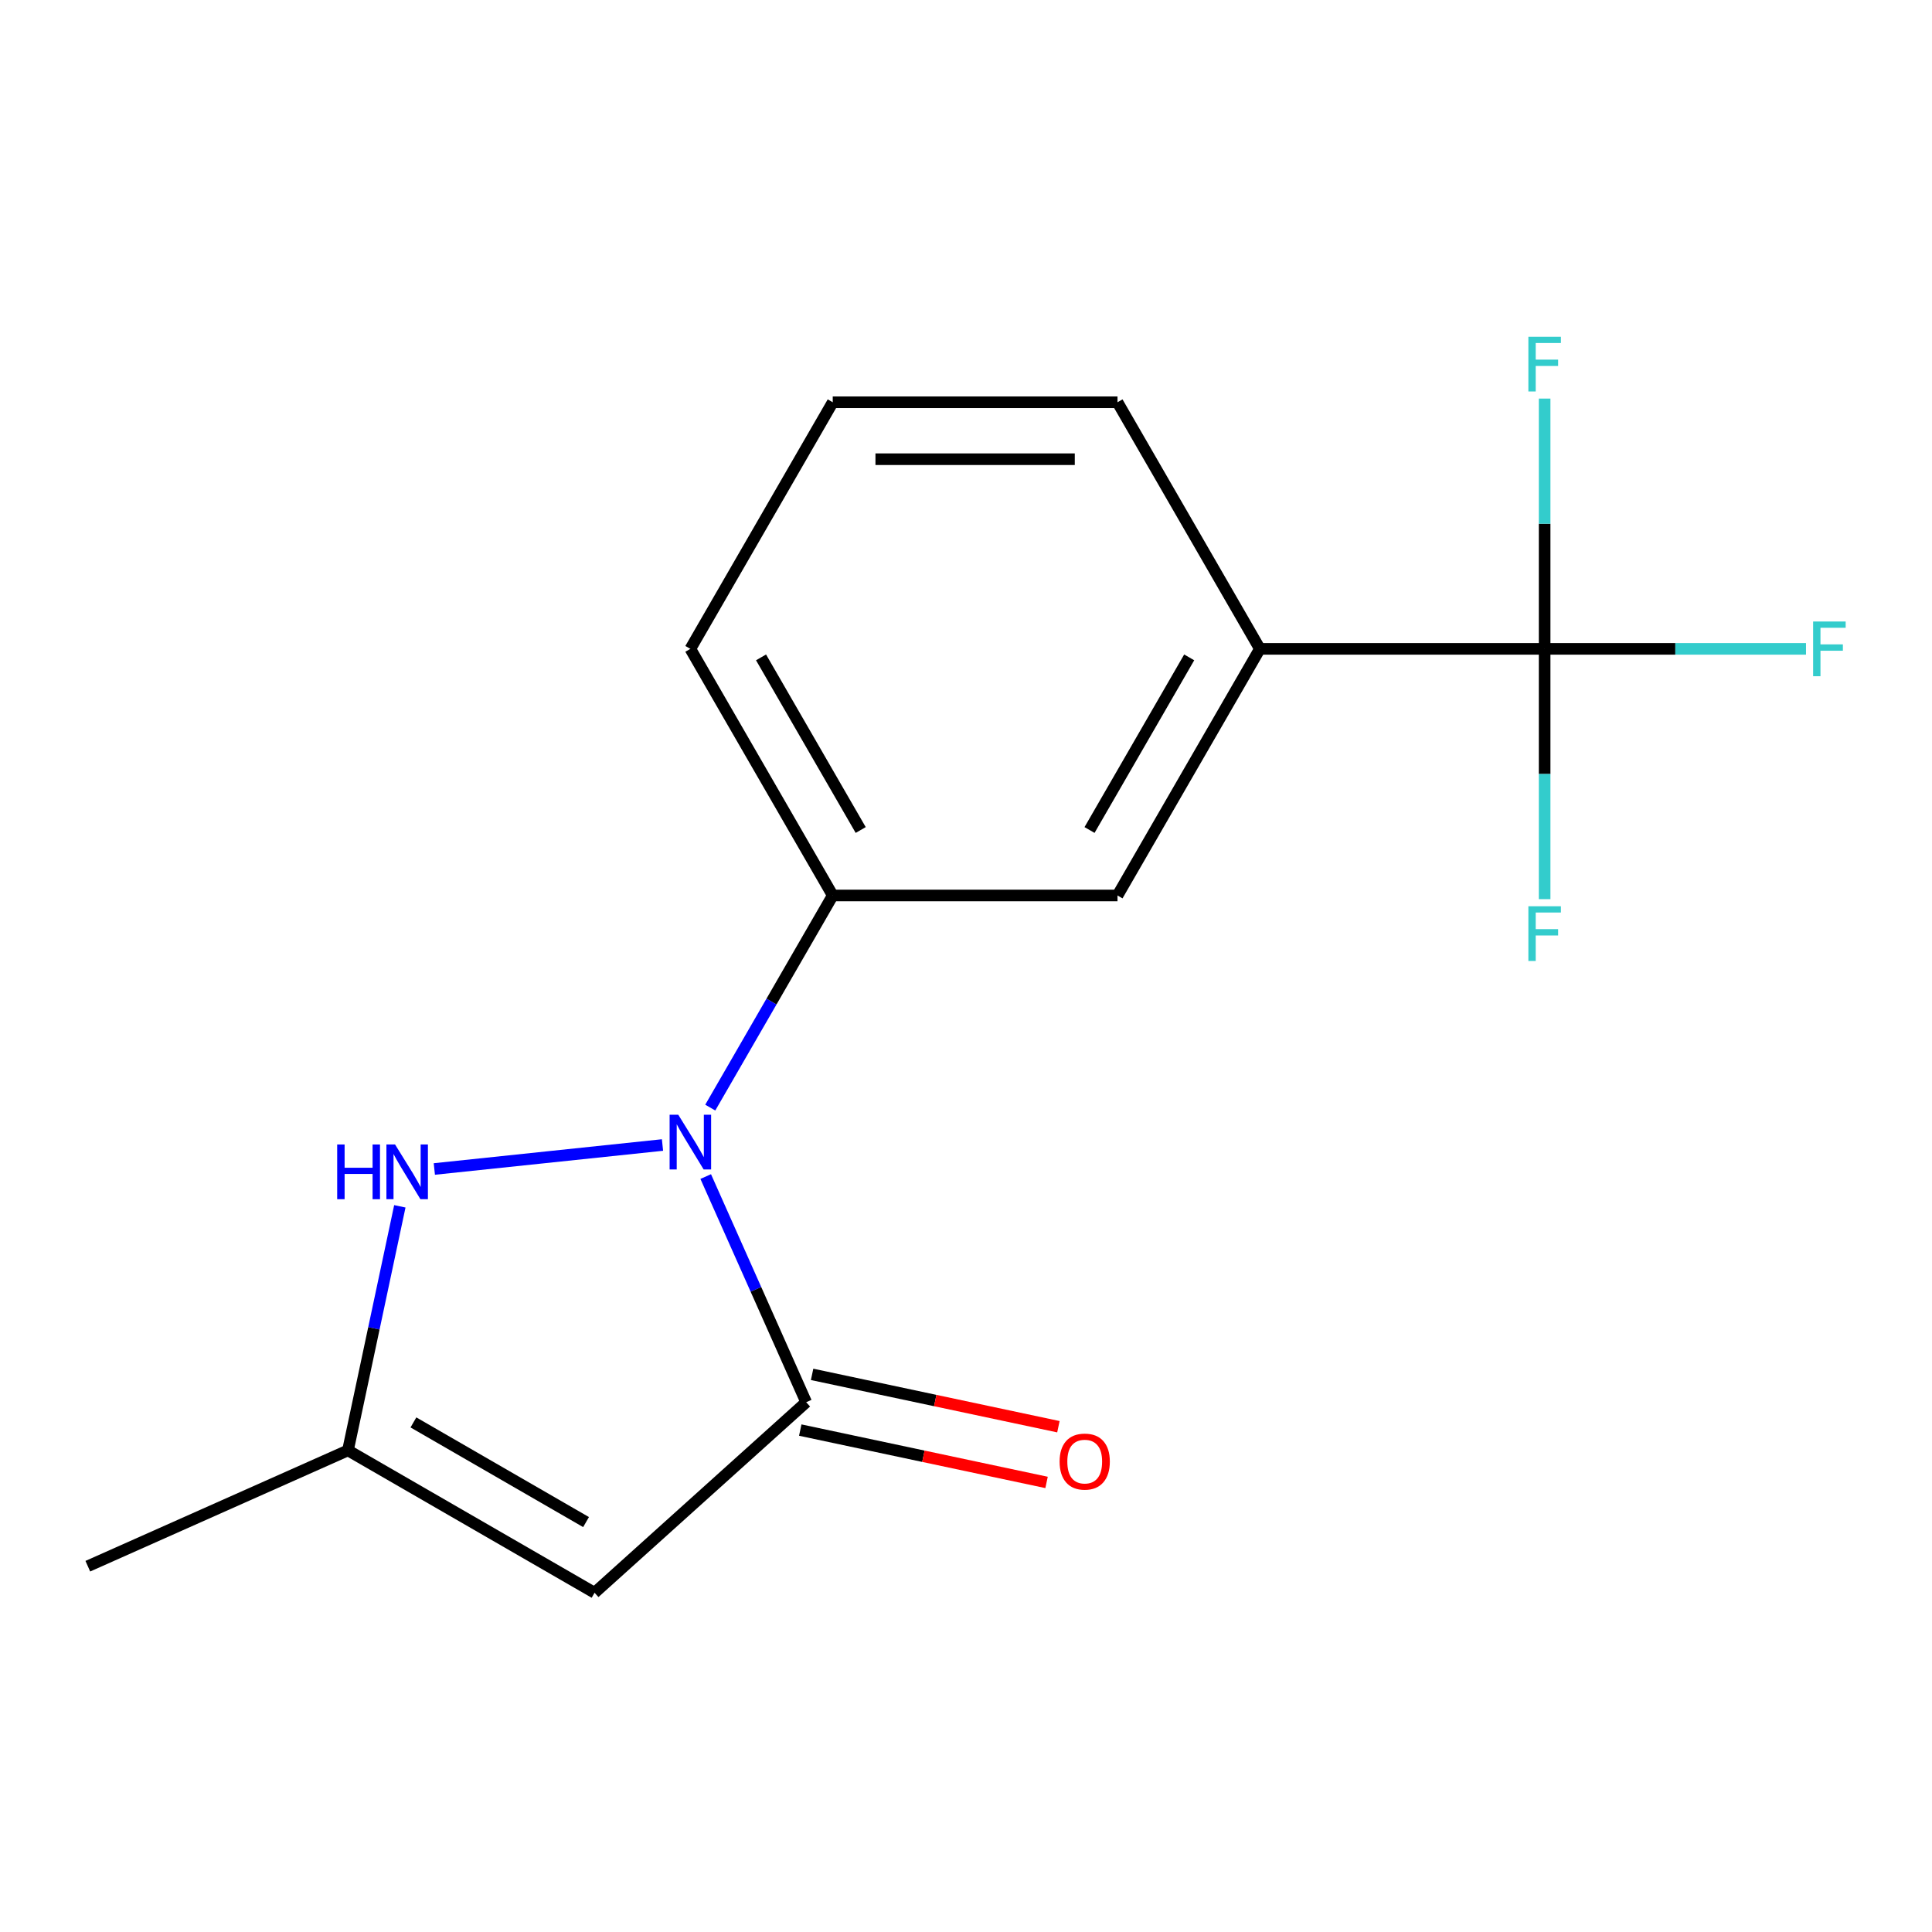 <?xml version='1.0' encoding='iso-8859-1'?>
<svg version='1.1' baseProfile='full'
              xmlns='http://www.w3.org/2000/svg'
                      xmlns:rdkit='http://www.rdkit.org/xml'
                      xmlns:xlink='http://www.w3.org/1999/xlink'
                  xml:space='preserve'
width='1000px' height='1000px' viewBox='0 0 1000 1000'>
<!-- END OF HEADER -->
<rect style='opacity:1.0;fill:#FFFFFF;stroke:none' width='1000' height='1000' x='0' y='0'> </rect>
<path class='bond-0' d='M 365.275,608.984 L 391.277,667.386' style='fill:none;fill-rule:evenodd;stroke:#0000FF;stroke-width:6px;stroke-linecap:butt;stroke-linejoin:miter;stroke-opacity:1' />
<path class='bond-0' d='M 391.277,667.386 L 417.279,725.787' style='fill:none;fill-rule:evenodd;stroke:#000000;stroke-width:6px;stroke-linecap:butt;stroke-linejoin:miter;stroke-opacity:1' />
<path class='bond-2' d='M 342.905,592.655 L 224.809,605.068' style='fill:none;fill-rule:evenodd;stroke:#0000FF;stroke-width:6px;stroke-linecap:butt;stroke-linejoin:miter;stroke-opacity:1' />
<path class='bond-5' d='M 367.632,573.295 L 399.329,518.395' style='fill:none;fill-rule:evenodd;stroke:#0000FF;stroke-width:6px;stroke-linecap:butt;stroke-linejoin:miter;stroke-opacity:1' />
<path class='bond-5' d='M 399.329,518.395 L 431.025,463.495' style='fill:none;fill-rule:evenodd;stroke:#000000;stroke-width:6px;stroke-linecap:butt;stroke-linejoin:miter;stroke-opacity:1' />
<path class='bond-1' d='M 417.279,725.787 L 307.746,824.411' style='fill:none;fill-rule:evenodd;stroke:#000000;stroke-width:6px;stroke-linecap:butt;stroke-linejoin:miter;stroke-opacity:1' />
<path class='bond-8' d='M 414.214,740.204 L 477.957,753.753' style='fill:none;fill-rule:evenodd;stroke:#000000;stroke-width:6px;stroke-linecap:butt;stroke-linejoin:miter;stroke-opacity:1' />
<path class='bond-8' d='M 477.957,753.753 L 541.699,767.302' style='fill:none;fill-rule:evenodd;stroke:#FF0000;stroke-width:6px;stroke-linecap:butt;stroke-linejoin:miter;stroke-opacity:1' />
<path class='bond-8' d='M 420.343,711.37 L 484.086,724.919' style='fill:none;fill-rule:evenodd;stroke:#000000;stroke-width:6px;stroke-linecap:butt;stroke-linejoin:miter;stroke-opacity:1' />
<path class='bond-8' d='M 484.086,724.919 L 547.828,738.468' style='fill:none;fill-rule:evenodd;stroke:#FF0000;stroke-width:6px;stroke-linecap:butt;stroke-linejoin:miter;stroke-opacity:1' />
<path class='bond-16' d='M 307.746,824.411 L 180.102,750.715' style='fill:none;fill-rule:evenodd;stroke:#000000;stroke-width:6px;stroke-linecap:butt;stroke-linejoin:miter;stroke-opacity:1' />
<path class='bond-16' d='M 303.339,787.828 L 213.988,736.241' style='fill:none;fill-rule:evenodd;stroke:#000000;stroke-width:6px;stroke-linecap:butt;stroke-linejoin:miter;stroke-opacity:1' />
<path class='bond-4' d='M 206.954,624.391 L 193.528,687.553' style='fill:none;fill-rule:evenodd;stroke:#0000FF;stroke-width:6px;stroke-linecap:butt;stroke-linejoin:miter;stroke-opacity:1' />
<path class='bond-4' d='M 193.528,687.553 L 180.102,750.715' style='fill:none;fill-rule:evenodd;stroke:#000000;stroke-width:6px;stroke-linecap:butt;stroke-linejoin:miter;stroke-opacity:1' />
<path class='bond-3' d='M 799.501,335.852 L 652.111,335.852' style='fill:none;fill-rule:evenodd;stroke:#000000;stroke-width:6px;stroke-linecap:butt;stroke-linejoin:miter;stroke-opacity:1' />
<path class='bond-9' d='M 799.501,335.852 L 867.144,335.852' style='fill:none;fill-rule:evenodd;stroke:#000000;stroke-width:6px;stroke-linecap:butt;stroke-linejoin:miter;stroke-opacity:1' />
<path class='bond-9' d='M 867.144,335.852 L 934.787,335.852' style='fill:none;fill-rule:evenodd;stroke:#33CCCC;stroke-width:6px;stroke-linecap:butt;stroke-linejoin:miter;stroke-opacity:1' />
<path class='bond-10' d='M 799.501,335.852 L 799.501,400.624' style='fill:none;fill-rule:evenodd;stroke:#000000;stroke-width:6px;stroke-linecap:butt;stroke-linejoin:miter;stroke-opacity:1' />
<path class='bond-10' d='M 799.501,400.624 L 799.501,465.397' style='fill:none;fill-rule:evenodd;stroke:#33CCCC;stroke-width:6px;stroke-linecap:butt;stroke-linejoin:miter;stroke-opacity:1' />
<path class='bond-11' d='M 799.501,335.852 L 799.501,271.079' style='fill:none;fill-rule:evenodd;stroke:#000000;stroke-width:6px;stroke-linecap:butt;stroke-linejoin:miter;stroke-opacity:1' />
<path class='bond-11' d='M 799.501,271.079 L 799.501,206.306' style='fill:none;fill-rule:evenodd;stroke:#33CCCC;stroke-width:6px;stroke-linecap:butt;stroke-linejoin:miter;stroke-opacity:1' />
<path class='bond-13' d='M 180.102,750.715 L 45.455,810.665' style='fill:none;fill-rule:evenodd;stroke:#000000;stroke-width:6px;stroke-linecap:butt;stroke-linejoin:miter;stroke-opacity:1' />
<path class='bond-7' d='M 431.025,463.495 L 578.415,463.495' style='fill:none;fill-rule:evenodd;stroke:#000000;stroke-width:6px;stroke-linecap:butt;stroke-linejoin:miter;stroke-opacity:1' />
<path class='bond-12' d='M 431.025,463.495 L 357.33,335.852' style='fill:none;fill-rule:evenodd;stroke:#000000;stroke-width:6px;stroke-linecap:butt;stroke-linejoin:miter;stroke-opacity:1' />
<path class='bond-12' d='M 445.499,429.61 L 393.913,340.259' style='fill:none;fill-rule:evenodd;stroke:#000000;stroke-width:6px;stroke-linecap:butt;stroke-linejoin:miter;stroke-opacity:1' />
<path class='bond-6' d='M 652.111,335.852 L 578.415,463.495' style='fill:none;fill-rule:evenodd;stroke:#000000;stroke-width:6px;stroke-linecap:butt;stroke-linejoin:miter;stroke-opacity:1' />
<path class='bond-6' d='M 615.527,340.259 L 563.941,429.61' style='fill:none;fill-rule:evenodd;stroke:#000000;stroke-width:6px;stroke-linecap:butt;stroke-linejoin:miter;stroke-opacity:1' />
<path class='bond-17' d='M 652.111,335.852 L 578.415,208.208' style='fill:none;fill-rule:evenodd;stroke:#000000;stroke-width:6px;stroke-linecap:butt;stroke-linejoin:miter;stroke-opacity:1' />
<path class='bond-15' d='M 357.33,335.852 L 431.025,208.208' style='fill:none;fill-rule:evenodd;stroke:#000000;stroke-width:6px;stroke-linecap:butt;stroke-linejoin:miter;stroke-opacity:1' />
<path class='bond-14' d='M 578.415,208.208 L 431.025,208.208' style='fill:none;fill-rule:evenodd;stroke:#000000;stroke-width:6px;stroke-linecap:butt;stroke-linejoin:miter;stroke-opacity:1' />
<path class='bond-14' d='M 556.307,237.686 L 453.133,237.686' style='fill:none;fill-rule:evenodd;stroke:#000000;stroke-width:6px;stroke-linecap:butt;stroke-linejoin:miter;stroke-opacity:1' />
<path  class='atom-0' d='M 351.07 576.979
L 360.35 591.979
Q 361.27 593.459, 362.75 596.139
Q 364.23 598.819, 364.31 598.979
L 364.31 576.979
L 368.07 576.979
L 368.07 605.299
L 364.19 605.299
L 354.23 588.899
Q 353.07 586.979, 351.83 584.779
Q 350.63 582.579, 350.27 581.899
L 350.27 605.299
L 346.59 605.299
L 346.59 576.979
L 351.07 576.979
' fill='#0000FF'/>
<path  class='atom-3' d='M 174.527 592.386
L 178.367 592.386
L 178.367 604.426
L 192.847 604.426
L 192.847 592.386
L 196.687 592.386
L 196.687 620.706
L 192.847 620.706
L 192.847 607.626
L 178.367 607.626
L 178.367 620.706
L 174.527 620.706
L 174.527 592.386
' fill='#0000FF'/>
<path  class='atom-3' d='M 204.487 592.386
L 213.767 607.386
Q 214.687 608.866, 216.167 611.546
Q 217.647 614.226, 217.727 614.386
L 217.727 592.386
L 221.487 592.386
L 221.487 620.706
L 217.607 620.706
L 207.647 604.306
Q 206.487 602.386, 205.247 600.186
Q 204.047 597.986, 203.687 597.306
L 203.687 620.706
L 200.007 620.706
L 200.007 592.386
L 204.487 592.386
' fill='#0000FF'/>
<path  class='atom-9' d='M 548.448 756.511
Q 548.448 749.711, 551.808 745.911
Q 555.168 742.111, 561.448 742.111
Q 567.728 742.111, 571.088 745.911
Q 574.448 749.711, 574.448 756.511
Q 574.448 763.391, 571.048 767.311
Q 567.648 771.191, 561.448 771.191
Q 555.208 771.191, 551.808 767.311
Q 548.448 763.431, 548.448 756.511
M 561.448 767.991
Q 565.768 767.991, 568.088 765.111
Q 570.448 762.191, 570.448 756.511
Q 570.448 750.951, 568.088 748.151
Q 565.768 745.311, 561.448 745.311
Q 557.128 745.311, 554.768 748.111
Q 552.448 750.911, 552.448 756.511
Q 552.448 762.231, 554.768 765.111
Q 557.128 767.991, 561.448 767.991
' fill='#FF0000'/>
<path  class='atom-10' d='M 938.471 321.692
L 955.311 321.692
L 955.311 324.932
L 942.271 324.932
L 942.271 333.532
L 953.871 333.532
L 953.871 336.812
L 942.271 336.812
L 942.271 350.012
L 938.471 350.012
L 938.471 321.692
' fill='#33CCCC'/>
<path  class='atom-11' d='M 791.081 469.082
L 807.921 469.082
L 807.921 472.322
L 794.881 472.322
L 794.881 480.922
L 806.481 480.922
L 806.481 484.202
L 794.881 484.202
L 794.881 497.402
L 791.081 497.402
L 791.081 469.082
' fill='#33CCCC'/>
<path  class='atom-12' d='M 791.081 174.301
L 807.921 174.301
L 807.921 177.541
L 794.881 177.541
L 794.881 186.141
L 806.481 186.141
L 806.481 189.421
L 794.881 189.421
L 794.881 202.621
L 791.081 202.621
L 791.081 174.301
' fill='#33CCCC'/>
</svg>
